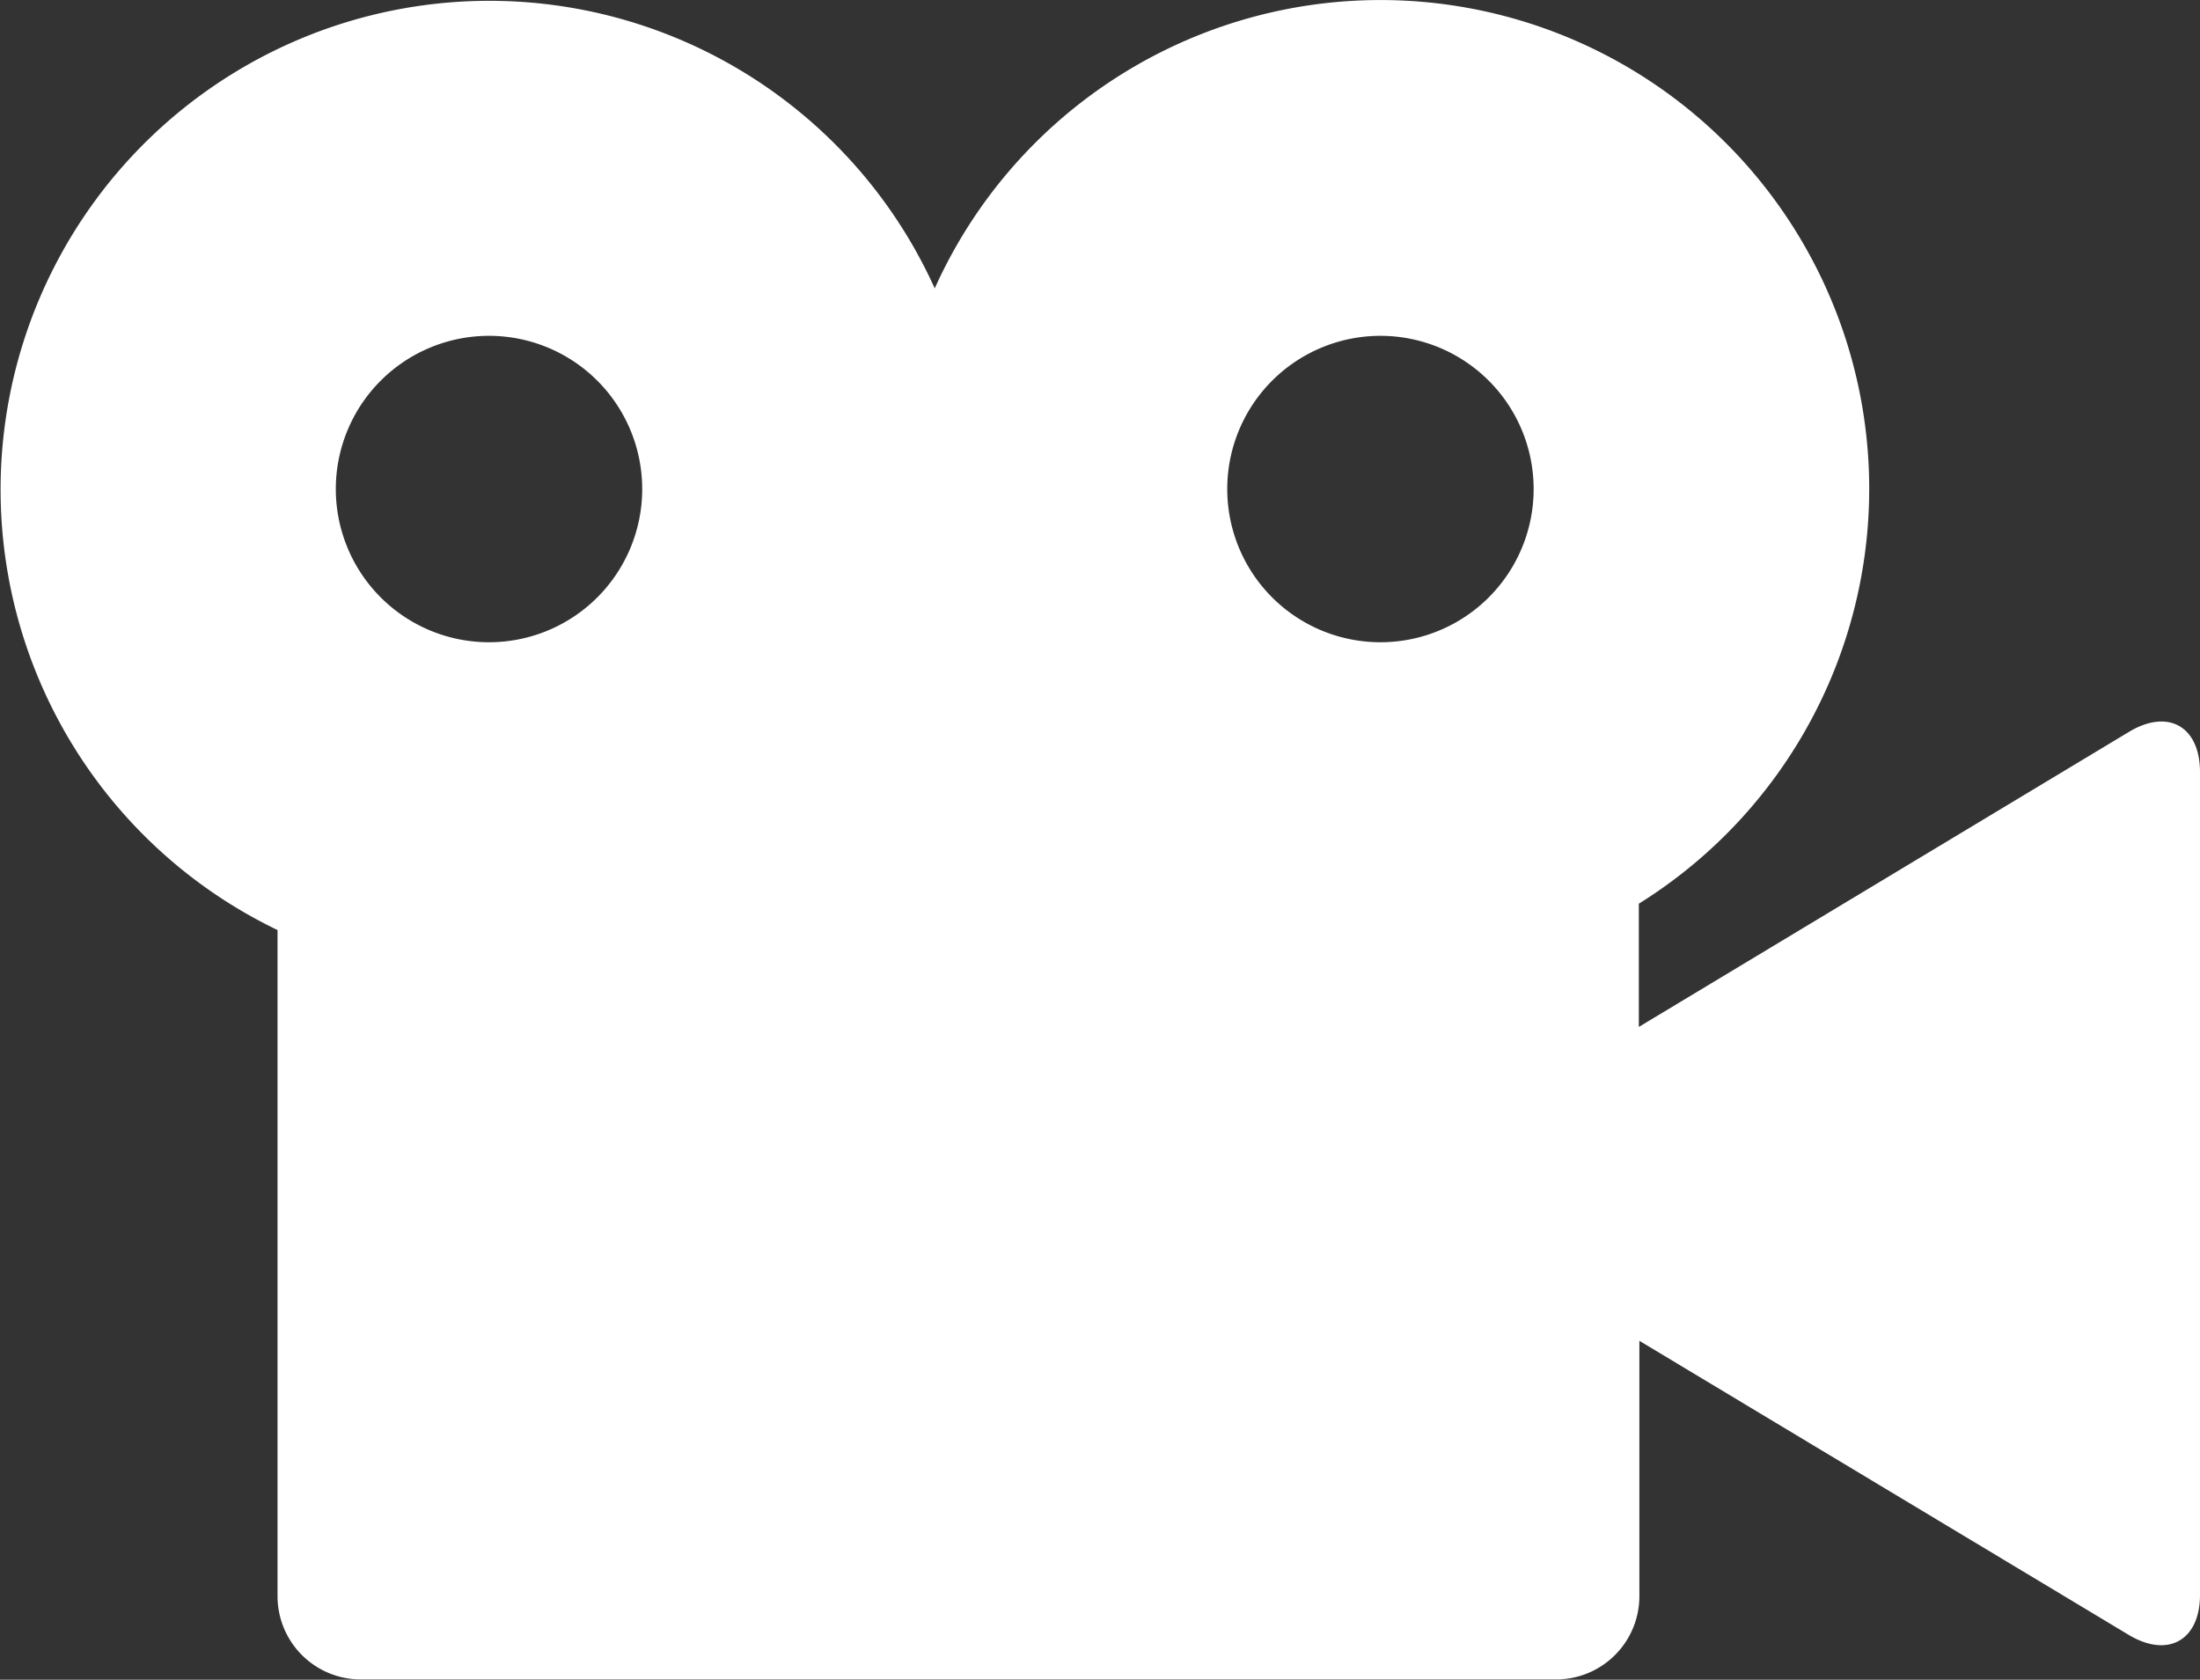 <svg id="圖層_1" data-name="圖層 1" xmlns="http://www.w3.org/2000/svg" xmlns:xlink="http://www.w3.org/1999/xlink" viewBox="0 0 79.27 60.52"><rect x="0" y="0" width="79.27" height="60.52" fill="#333333" stroke="none"/><defs><style>.cls-1{fill:none;}.cls-2{clip-path:url(#clip-path);}.cls-3{fill:#fff;}</style><clipPath id="clip-path" transform="translate(0 0)"><rect class="cls-1" width="79.27" height="60.52"/></clipPath></defs><g class="cls-2"><path class="cls-3" d="M76.71,26.37,59.05,37V32.56A17.61,17.61,0,1,0,33.68,10.39,17.61,17.61,0,1,0,10,33.51v24a3,3,0,0,0,3,3H56.07a3,3,0,0,0,3-3v-9.2L76.71,58.91c1.41.84,2.56.19,2.56-1.45V27.82c0-1.65-1.15-2.3-2.56-1.45M17.62,23.14a5.52,5.52,0,1,1,5.52-5.52,5.52,5.52,0,0,1-5.52,5.52m32.11,0a5.52,5.52,0,1,1,5.53-5.52,5.52,5.52,0,0,1-5.53,5.52" transform="translate(0 0)"/></g></svg>